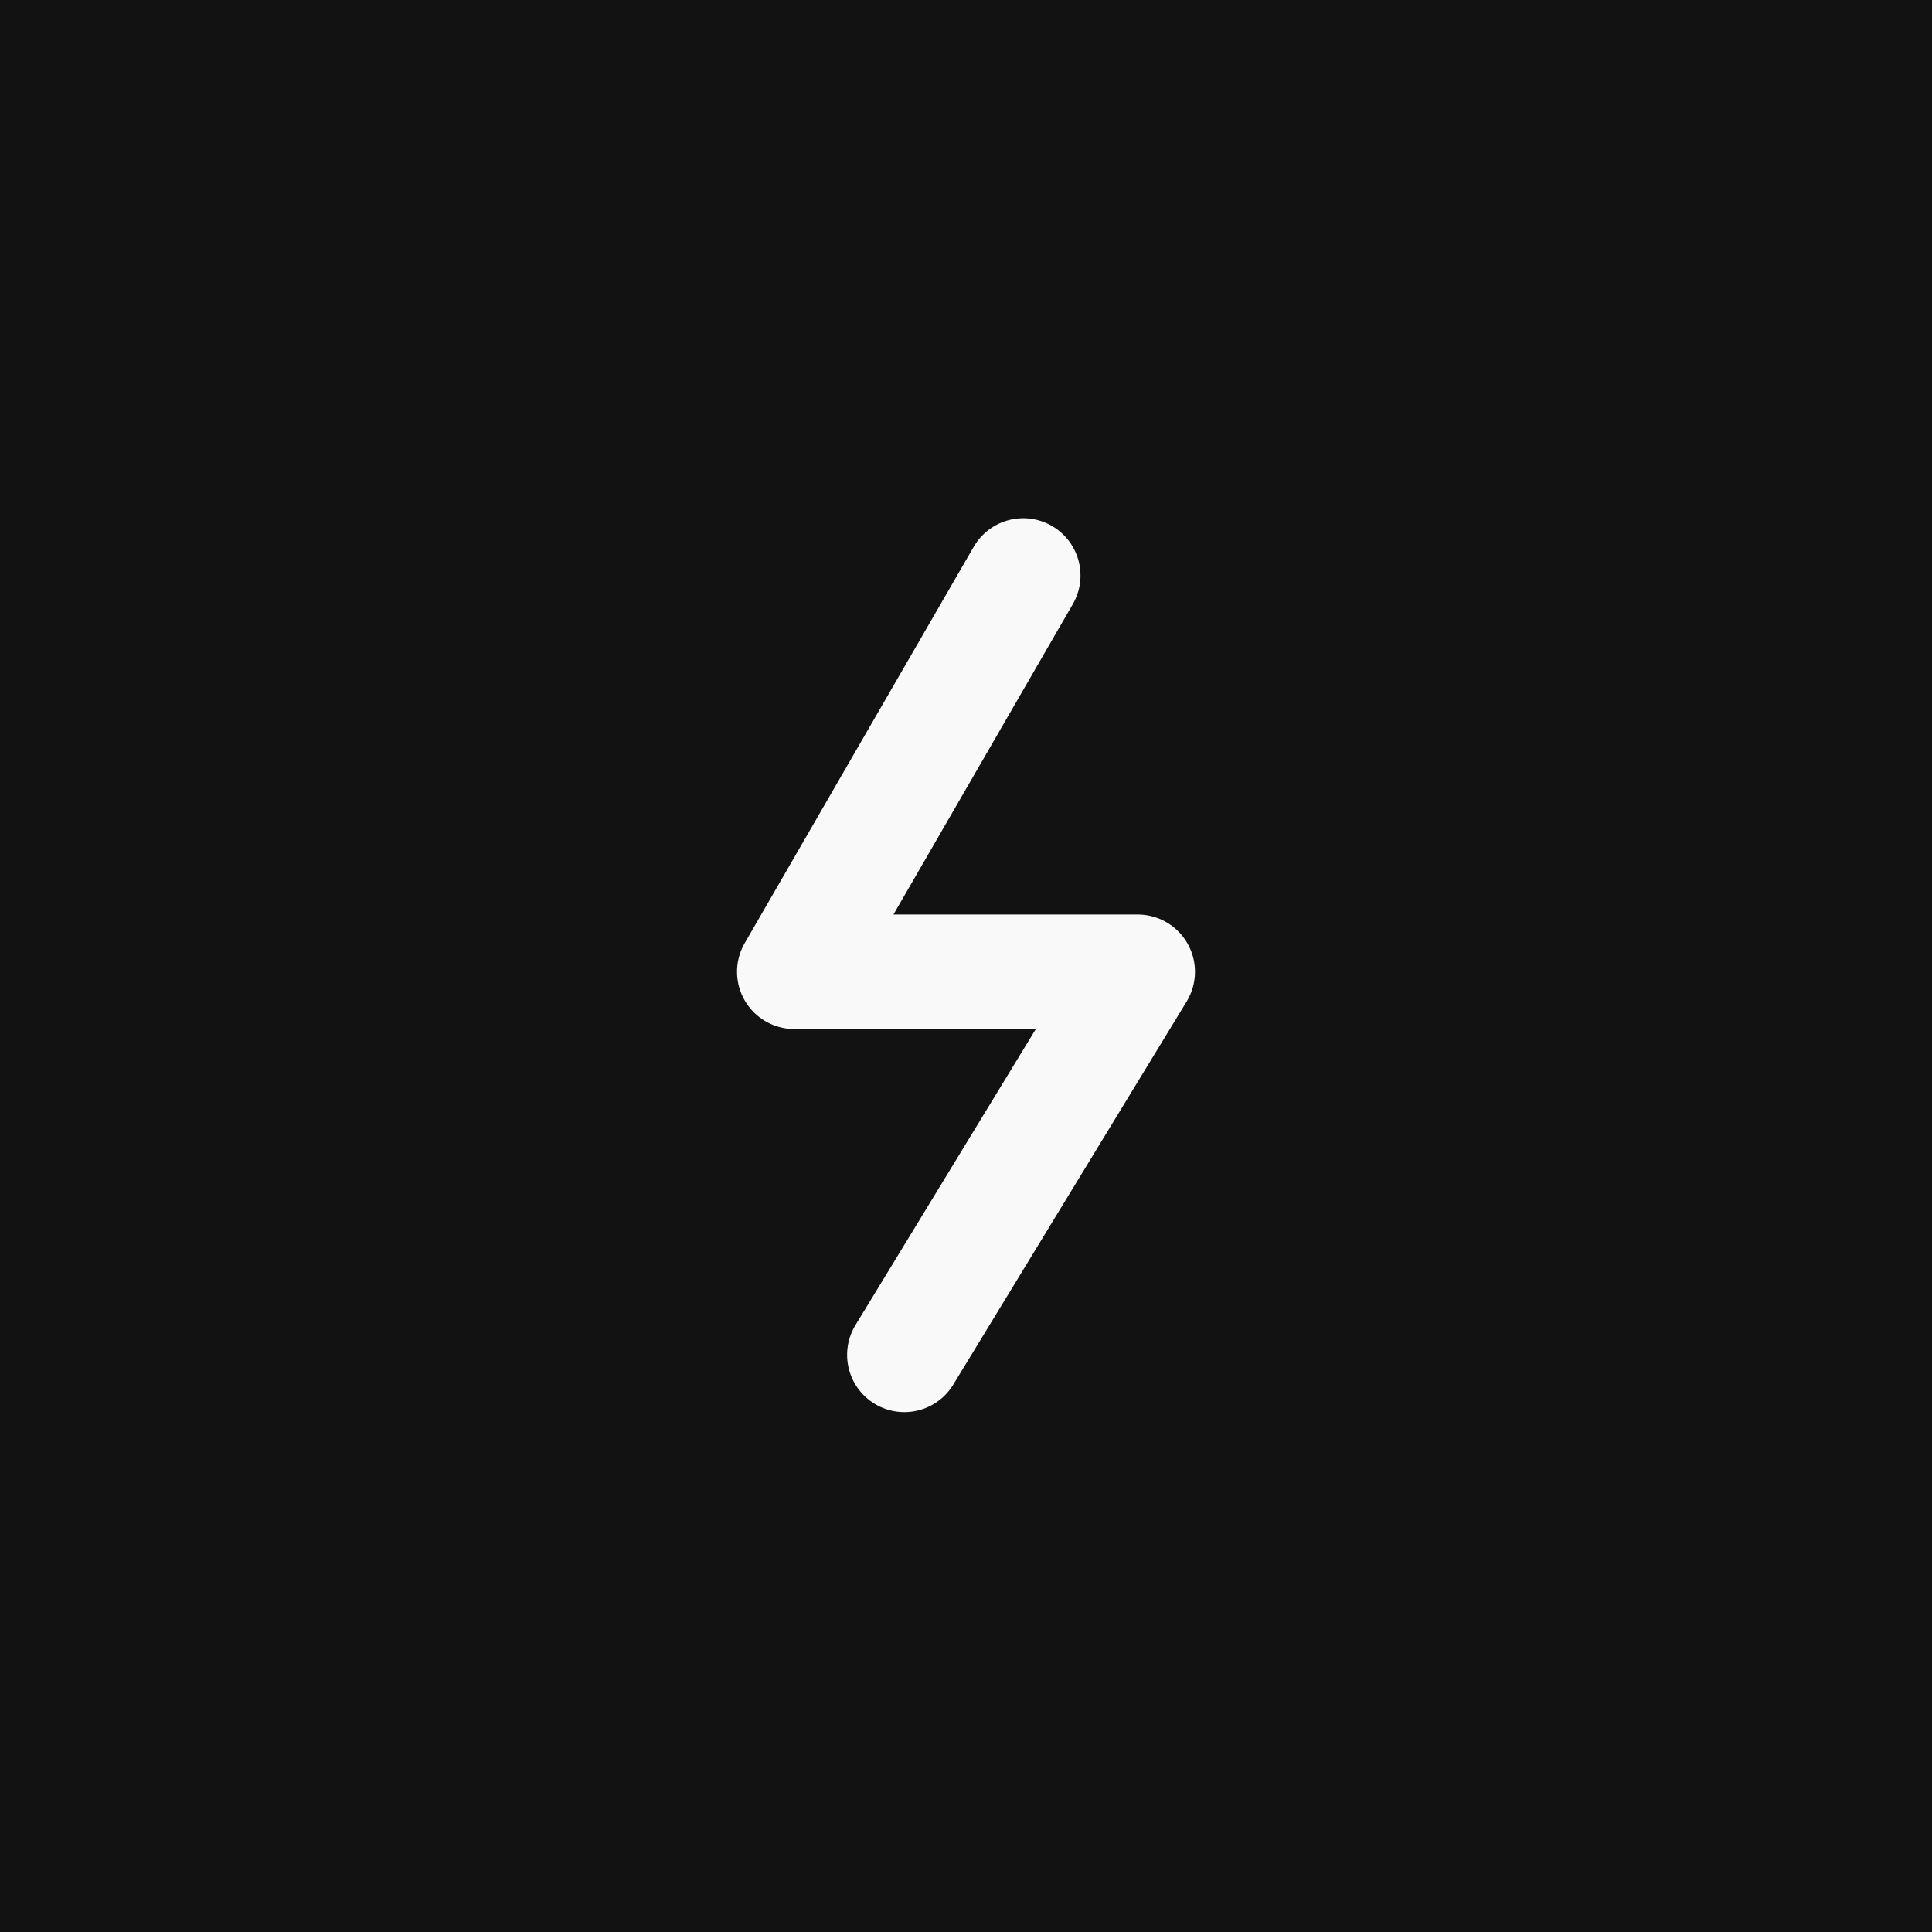 <svg xmlns="http://www.w3.org/2000/svg" width="90" height="90" fill="none"><path fill="#121212" d="M0 0h90v90H0z"/><path stroke="#F9F9F9" stroke-linecap="round" stroke-linejoin="round" stroke-width="5.333" d="M47.667 26.808 37 45.269h16L42.128 63.115"/></svg>